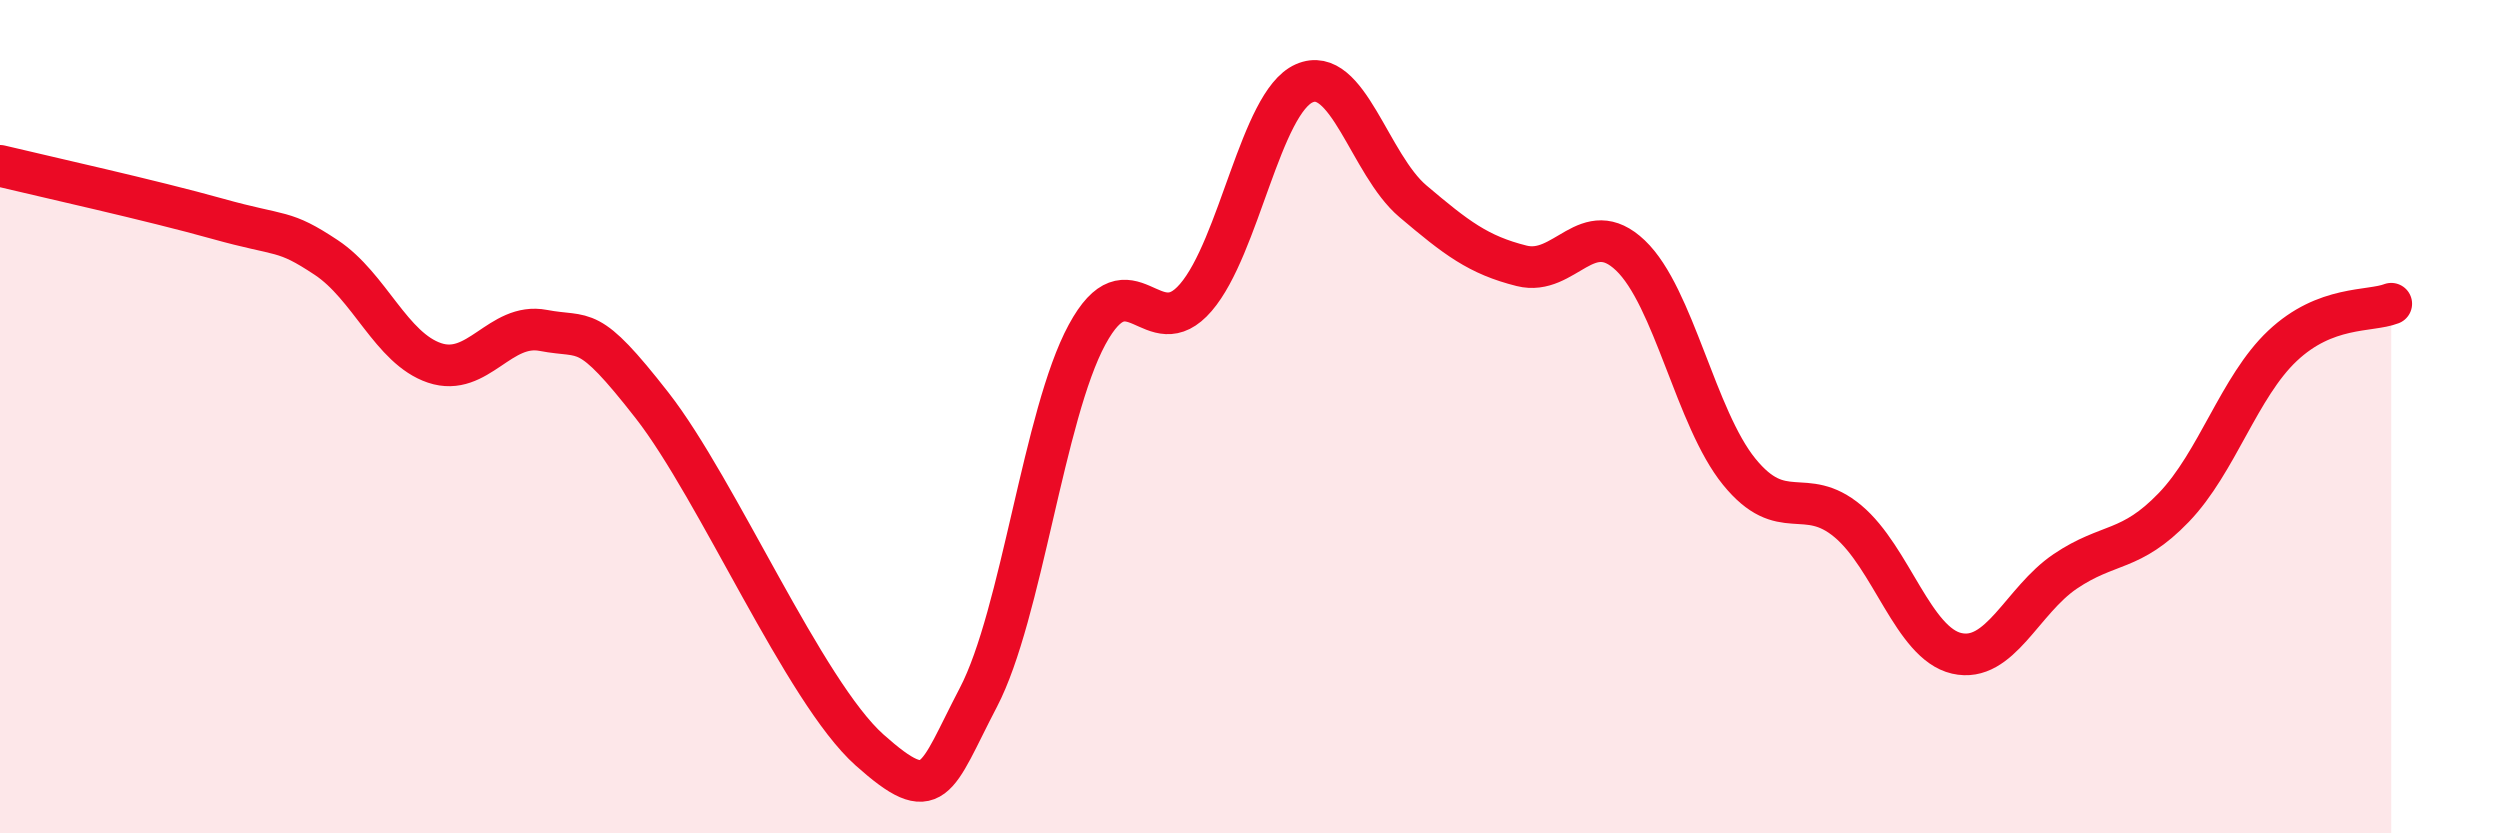 
    <svg width="60" height="20" viewBox="0 0 60 20" xmlns="http://www.w3.org/2000/svg">
      <path
        d="M 0,3.98 C 1.04,4.23 3.65,4.81 5.22,5.25 C 6.79,5.69 6.79,5.49 7.83,6.18 C 8.87,6.87 9.39,8.36 10.43,8.71 C 11.47,9.06 12,7.73 13.04,7.93 C 14.08,8.13 14.08,7.72 15.65,9.73 C 17.22,11.74 19.3,16.6 20.87,18 C 22.44,19.4 22.44,18.73 23.48,16.74 C 24.52,14.75 25.05,9.95 26.09,8.03 C 27.13,6.11 27.66,8.35 28.7,7.14 C 29.74,5.93 30.26,2.46 31.3,2 C 32.34,1.54 32.87,3.95 33.91,4.83 C 34.95,5.71 35.48,6.12 36.52,6.38 C 37.56,6.64 38.09,5.14 39.13,6.13 C 40.17,7.12 40.7,10.04 41.74,11.32 C 42.78,12.6 43.31,11.64 44.35,12.51 C 45.39,13.38 45.92,15.44 46.96,15.68 C 48,15.92 48.53,14.41 49.57,13.71 C 50.61,13.01 51.13,13.26 52.17,12.18 C 53.21,11.1 53.74,9.28 54.78,8.3 C 55.82,7.32 56.87,7.49 57.39,7.29L57.39 20L0 20Z"
        fill="#EB0A25"
        opacity="0.1"
        stroke-linecap="round"
        stroke-linejoin="round"
      />
      <path
        d="M 0,3.98 C 1.04,4.23 3.65,4.81 5.22,5.25 C 6.79,5.69 6.79,5.49 7.83,6.18 C 8.87,6.87 9.39,8.36 10.43,8.71 C 11.47,9.06 12,7.73 13.04,7.93 C 14.08,8.13 14.08,7.72 15.65,9.73 C 17.22,11.74 19.3,16.6 20.87,18 C 22.44,19.4 22.44,18.73 23.48,16.74 C 24.52,14.75 25.05,9.95 26.09,8.03 C 27.13,6.11 27.66,8.35 28.7,7.14 C 29.74,5.93 30.26,2.46 31.3,2 C 32.34,1.54 32.87,3.95 33.91,4.83 C 34.95,5.71 35.48,6.12 36.52,6.38 C 37.56,6.64 38.09,5.14 39.13,6.13 C 40.17,7.12 40.7,10.04 41.74,11.32 C 42.78,12.6 43.31,11.64 44.35,12.51 C 45.39,13.38 45.92,15.44 46.96,15.68 C 48,15.92 48.53,14.41 49.57,13.71 C 50.61,13.01 51.13,13.26 52.17,12.18 C 53.21,11.1 53.74,9.28 54.78,8.3 C 55.82,7.32 56.87,7.49 57.39,7.29"
        stroke="#EB0A25"
        stroke-width="1"
        fill="none"
        stroke-linecap="round"
        stroke-linejoin="round"
      />
    </svg>
  